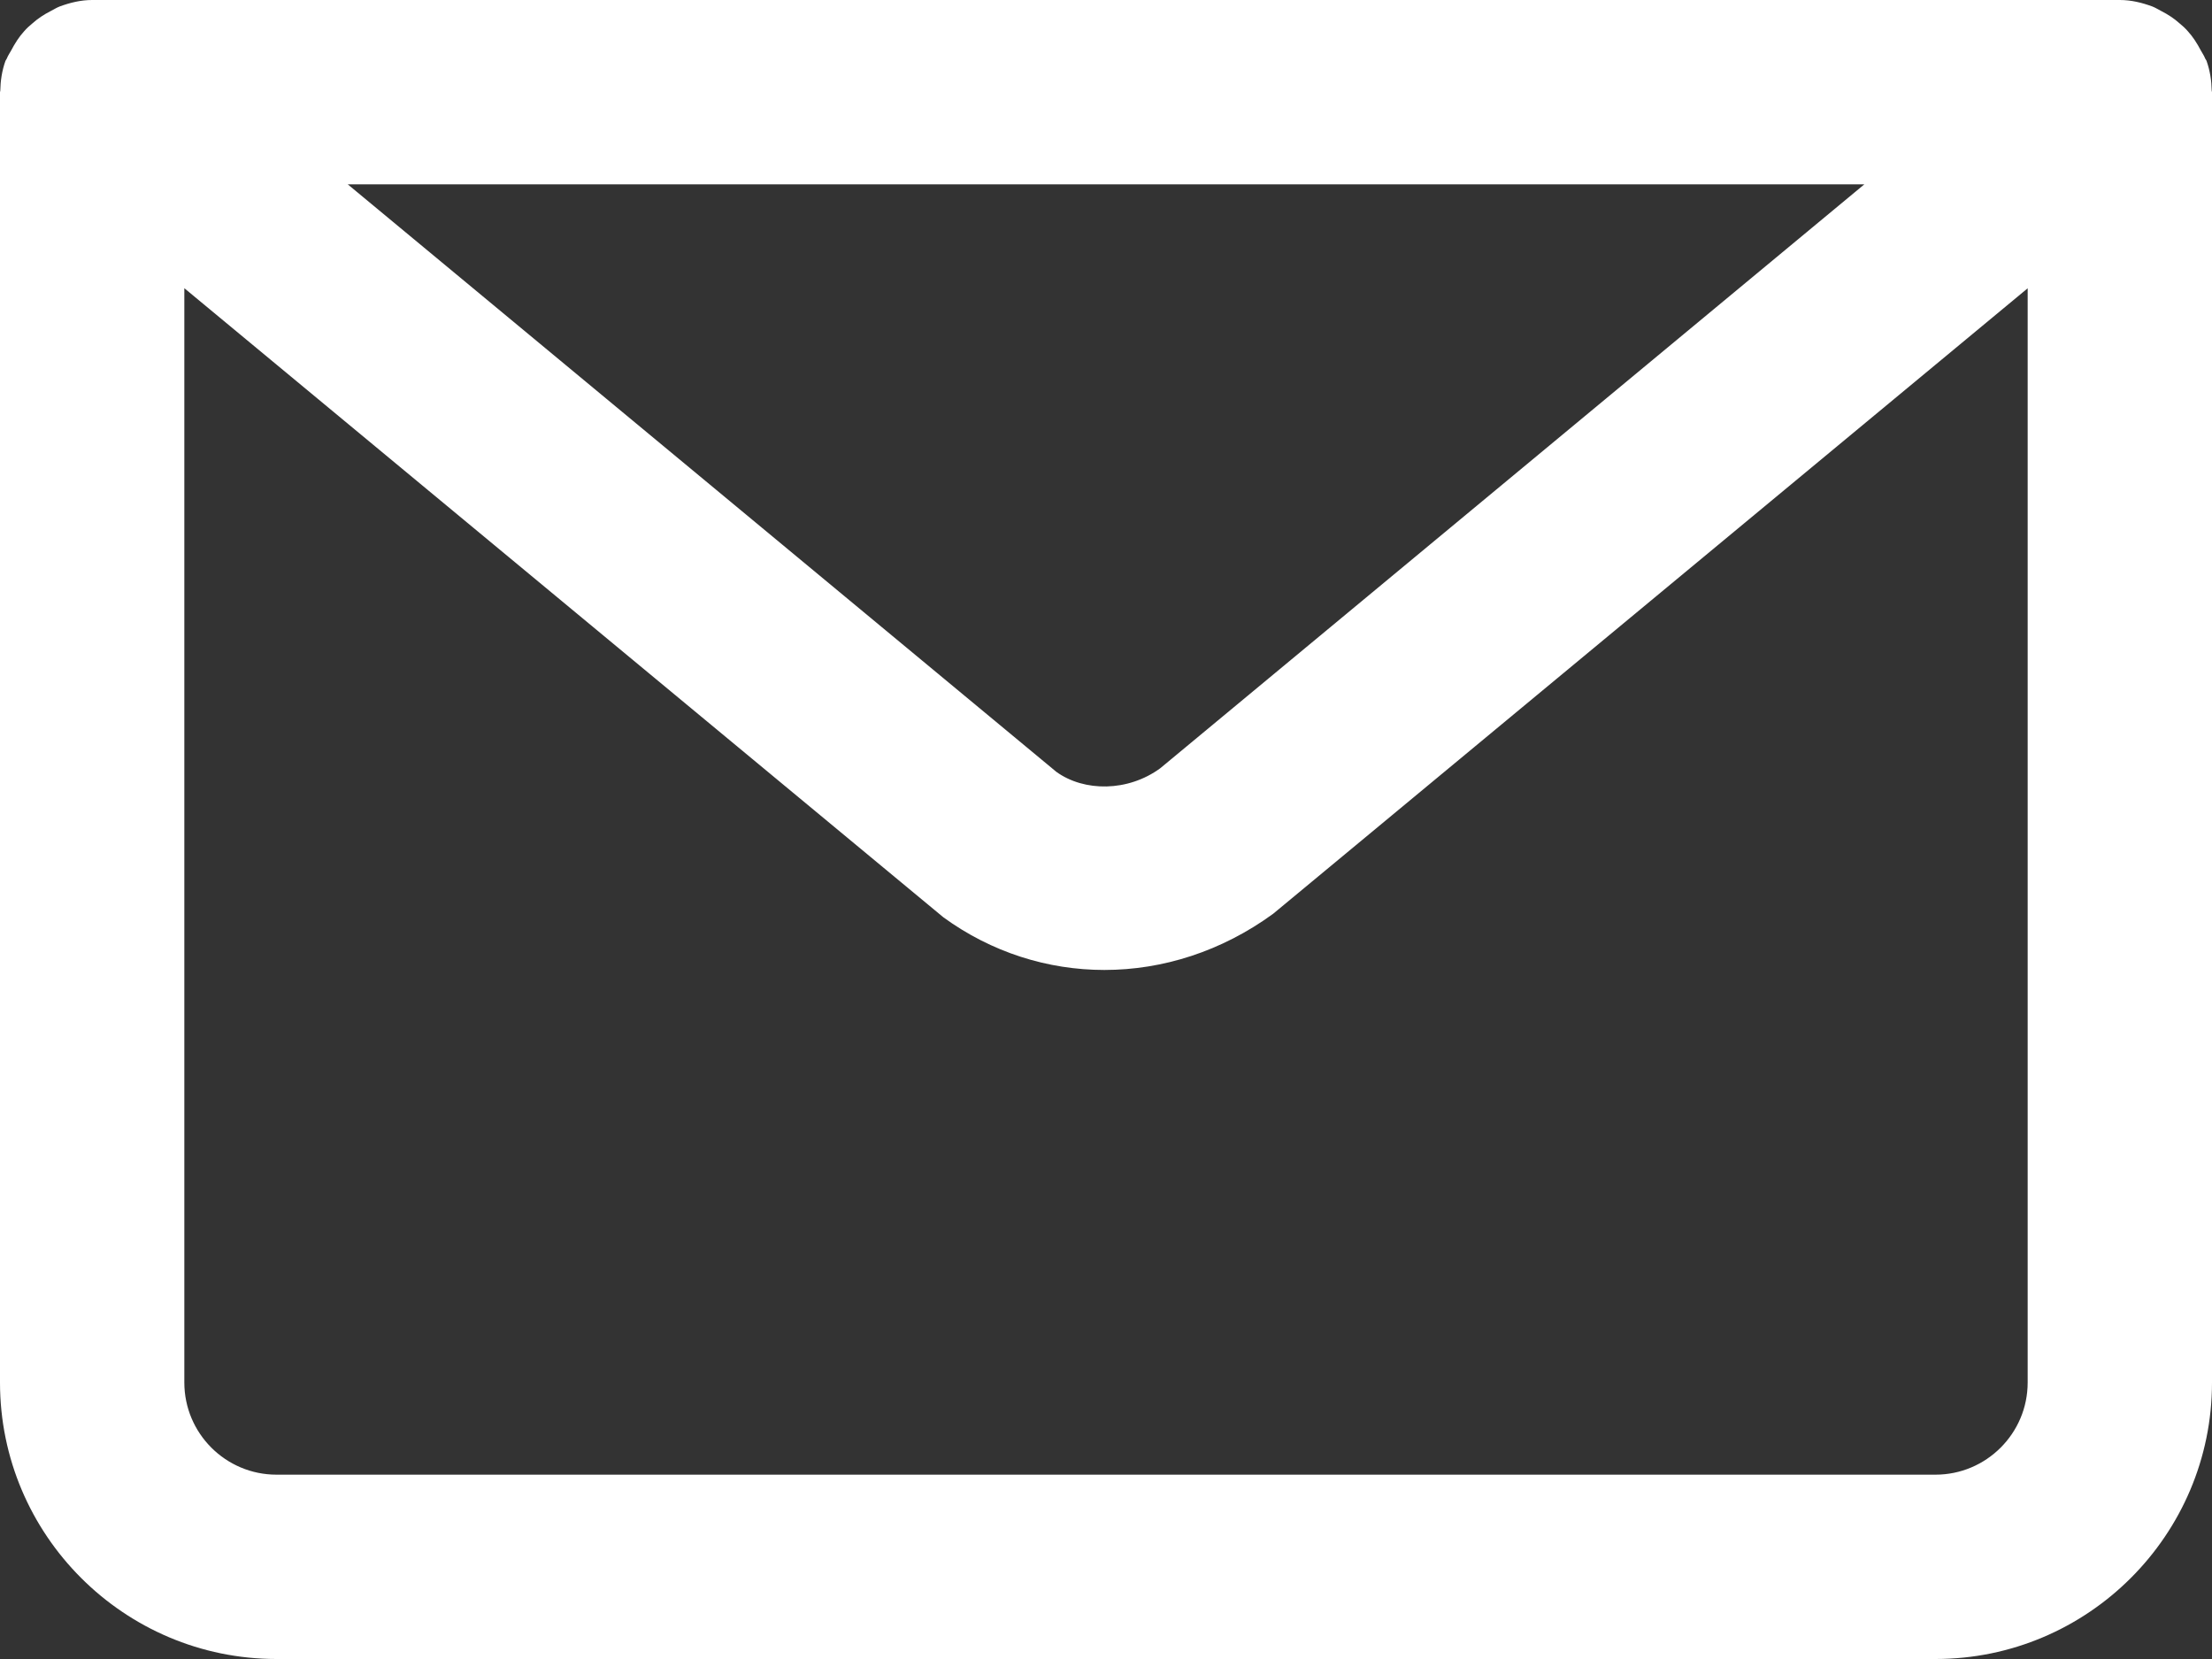 <?xml version="1.0" encoding="UTF-8"?>
<svg width="24px" height="18px" viewBox="0 0 24 18" version="1.1" xmlns="http://www.w3.org/2000/svg" xmlns:xlink="http://www.w3.org/1999/xlink">
    <rect x="0" y="0" width="24" height="18" fill="#333333" stroke="none"/>
    <!-- Generator: Sketch 62 (91390) - https://sketch.com -->
    <title>email</title>
    <desc>Created with Sketch.</desc>
    <g id="Page-1" stroke="none" stroke-width="1" fill="none" fill-rule="evenodd">
        <g id="About-us_Desktop" transform="translate(-355, -1431)" fill="#FFFFFF">
            <g id="1" transform="translate(60, 1279)">
                <g id="2" transform="translate(270, 54)">
                    <g id="Group-2" transform="translate(25, 95)">
                        <path d="M21,19 L3,19 C2.449,19 2,18.552 2,18 L2,6.127 L10.236,12.953 C10.757,13.332 11.366,13.524 11.983,13.524 C12.615,13.524 13.255,13.322 13.814,12.914 L22,6.128 L22,18 C22,18.552 21.551,19 21,19 L21,19 Z M20.228,5 L12.588,11.336 C12.237,11.592 11.764,11.592 11.462,11.375 L3.773,5 L20.228,5 Z M23.997,3.985 C23.995,3.877 23.979,3.768 23.941,3.661 C23.938,3.651 23.93,3.645 23.926,3.635 C23.914,3.603 23.894,3.576 23.878,3.546 C23.838,3.47 23.793,3.399 23.737,3.338 C23.71,3.307 23.682,3.281 23.651,3.256 C23.59,3.201 23.524,3.158 23.452,3.121 C23.418,3.104 23.388,3.084 23.352,3.07 C23.24,3.029 23.124,3 23,3 L1,3 C0.876,3 0.76,3.029 0.648,3.07 C0.612,3.084 0.582,3.104 0.548,3.121 C0.476,3.158 0.41,3.201 0.349,3.256 C0.318,3.281 0.29,3.307 0.263,3.338 C0.207,3.399 0.162,3.47 0.122,3.546 C0.106,3.576 0.086,3.603 0.074,3.635 C0.07,3.645 0.063,3.651 0.059,3.661 C0.021,3.768 0.005,3.877 0.003,3.985 C0.003,3.99 0,3.994 0,4 L0,18 C0,19.654 1.346,21 3,21 L21,21 C22.654,21 24,19.654 24,18 L24,4 C24,3.994 23.997,3.99 23.997,3.985 L23.997,3.985 Z" id="email"></path>
                    </g>
                </g>
            </g>
        </g>
    </g>
</svg>